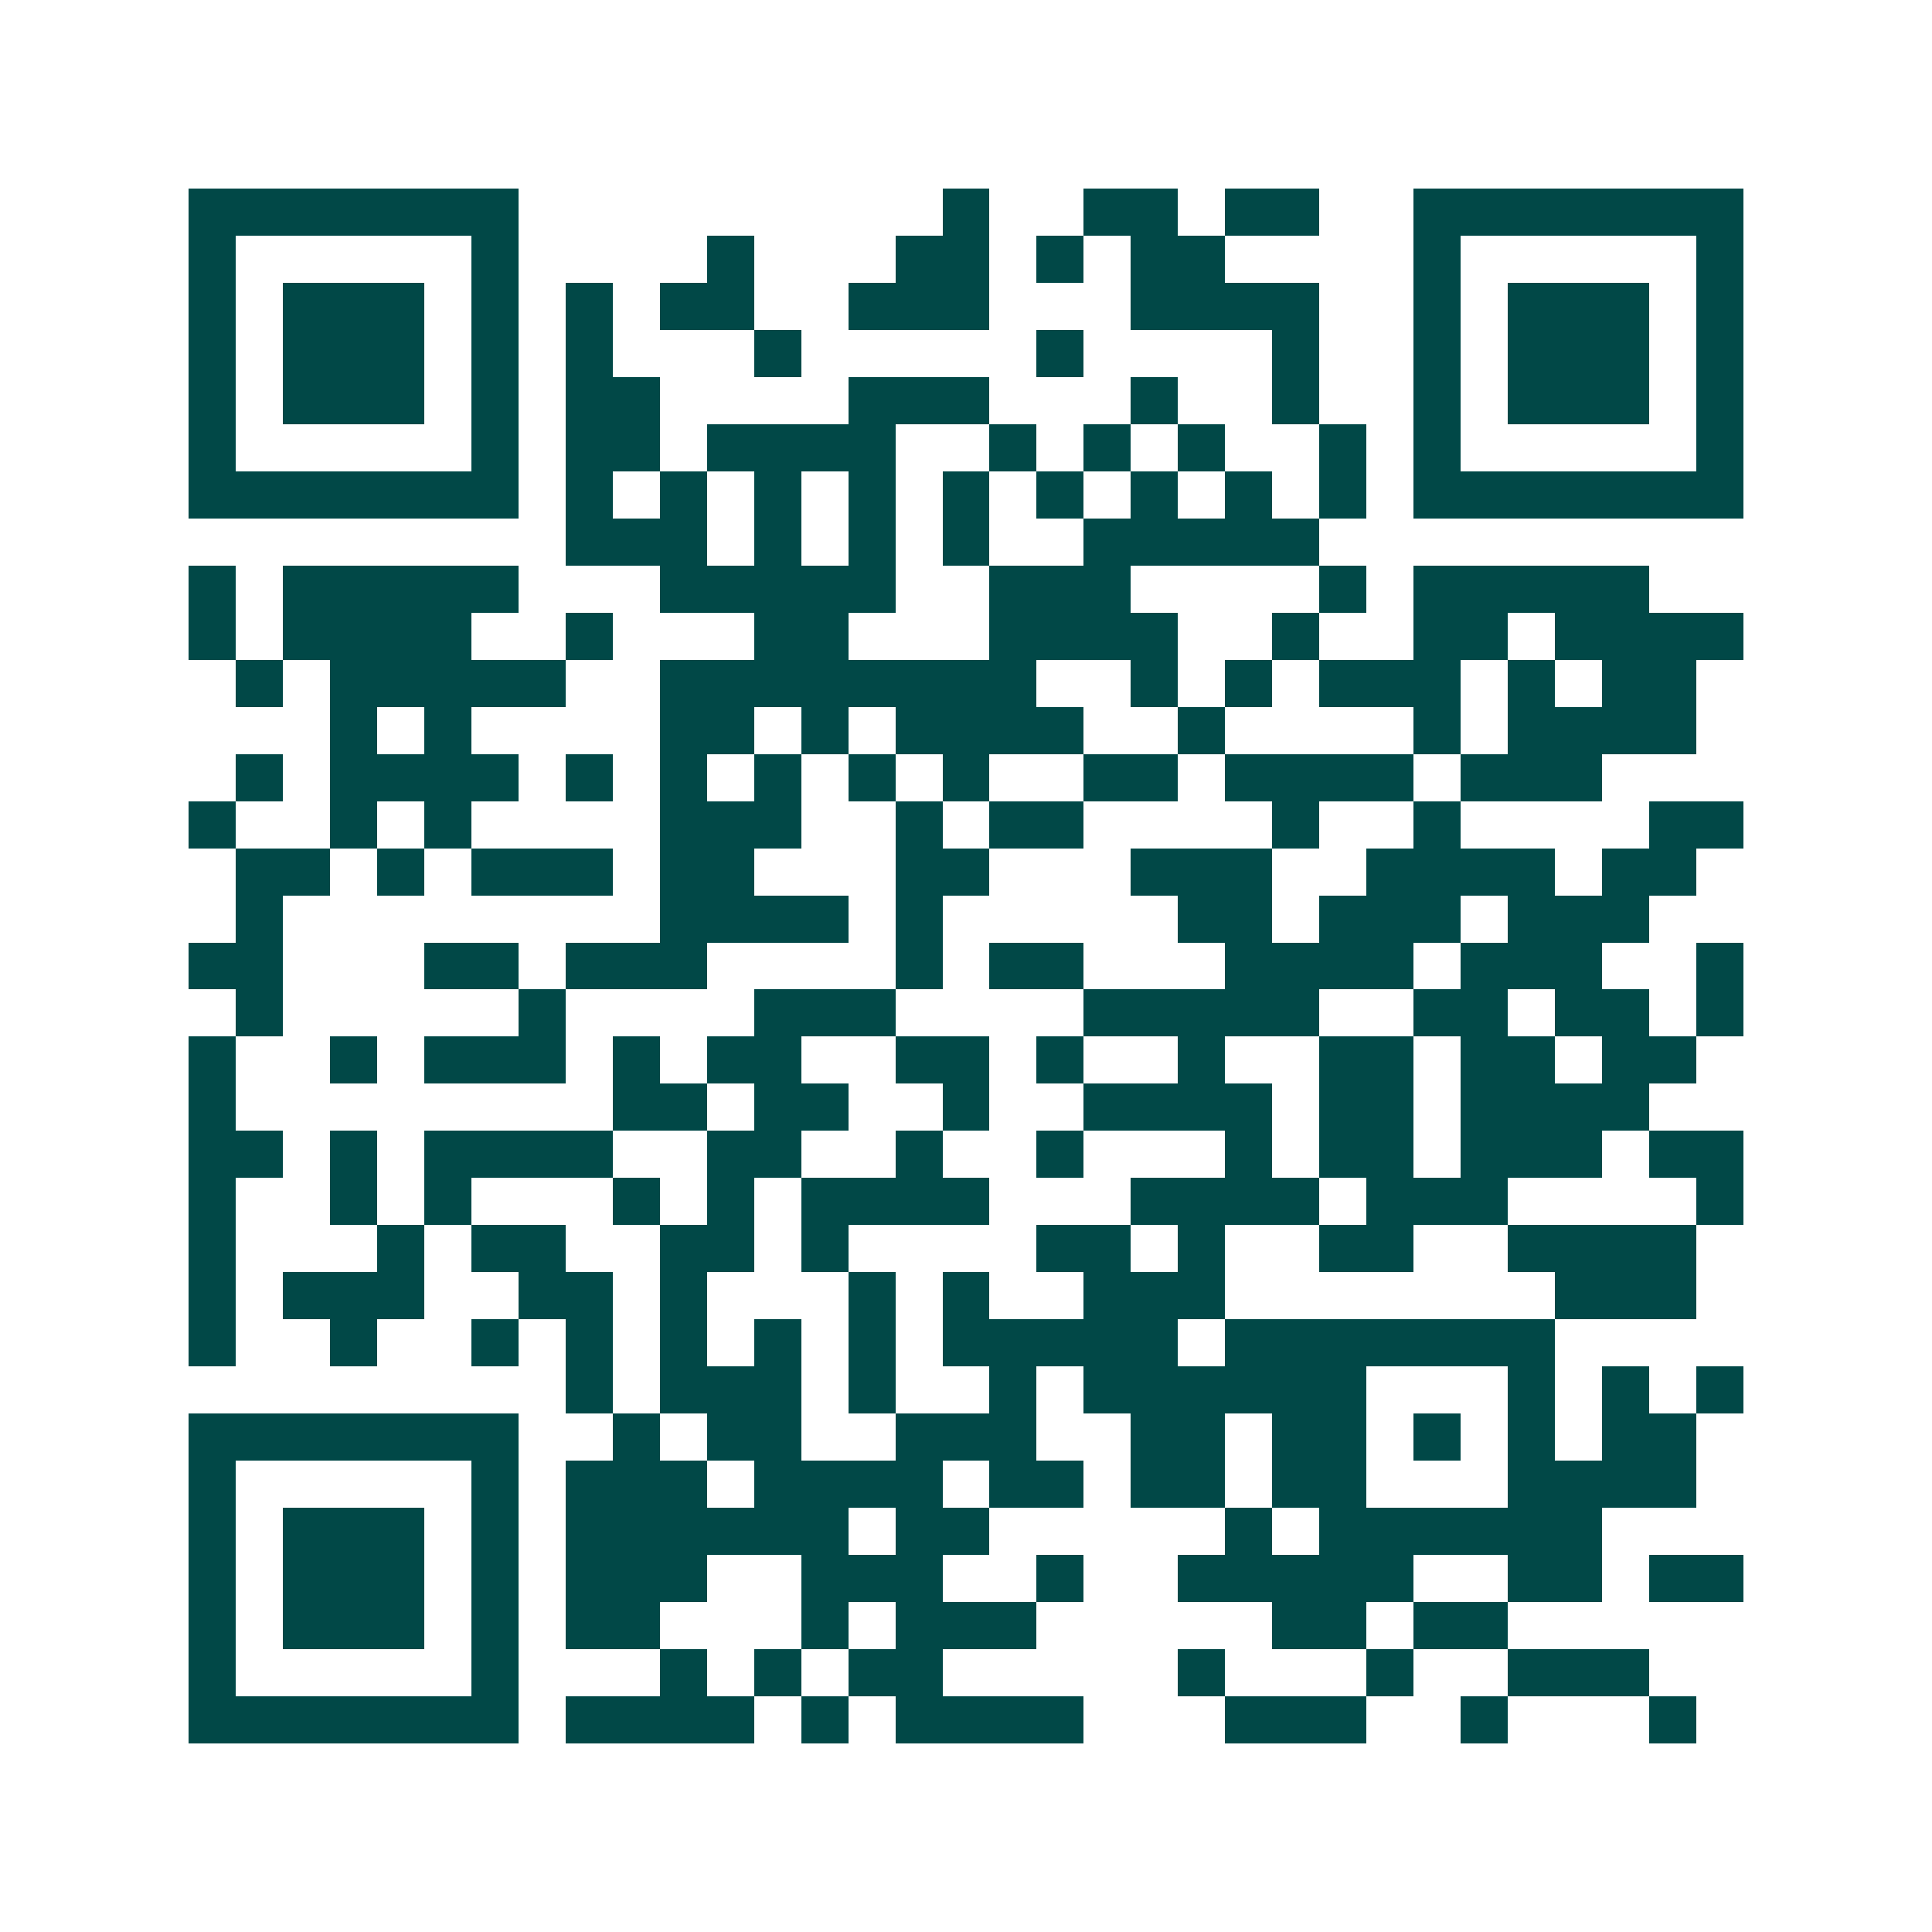 <svg xmlns="http://www.w3.org/2000/svg" width="200" height="200" viewBox="0 0 41 41" shape-rendering="crispEdges"><path fill="#ffffff" d="M0 0h41v41H0z"/><path stroke="#014847" d="M4 4.5h7m9 0h1m2 0h2m1 0h2m2 0h7M4 5.5h1m5 0h1m4 0h1m3 0h2m1 0h1m1 0h2m4 0h1m5 0h1M4 6.5h1m1 0h3m1 0h1m1 0h1m1 0h2m2 0h3m3 0h4m2 0h1m1 0h3m1 0h1M4 7.5h1m1 0h3m1 0h1m1 0h1m3 0h1m5 0h1m4 0h1m2 0h1m1 0h3m1 0h1M4 8.5h1m1 0h3m1 0h1m1 0h2m4 0h3m3 0h1m2 0h1m2 0h1m1 0h3m1 0h1M4 9.5h1m5 0h1m1 0h2m1 0h4m2 0h1m1 0h1m1 0h1m2 0h1m1 0h1m5 0h1M4 10.5h7m1 0h1m1 0h1m1 0h1m1 0h1m1 0h1m1 0h1m1 0h1m1 0h1m1 0h1m1 0h7M12 11.5h3m1 0h1m1 0h1m1 0h1m2 0h5M4 12.5h1m1 0h5m3 0h5m2 0h3m4 0h1m1 0h5M4 13.5h1m1 0h4m2 0h1m3 0h2m3 0h4m2 0h1m2 0h2m1 0h4M5 14.5h1m1 0h5m2 0h8m2 0h1m1 0h1m1 0h3m1 0h1m1 0h2M7 15.5h1m1 0h1m4 0h2m1 0h1m1 0h4m2 0h1m4 0h1m1 0h4M5 16.5h1m1 0h4m1 0h1m1 0h1m1 0h1m1 0h1m1 0h1m2 0h2m1 0h4m1 0h3M4 17.5h1m2 0h1m1 0h1m4 0h3m2 0h1m1 0h2m4 0h1m2 0h1m4 0h2M5 18.5h2m1 0h1m1 0h3m1 0h2m3 0h2m3 0h3m2 0h4m1 0h2M5 19.5h1m8 0h4m1 0h1m5 0h2m1 0h3m1 0h3M4 20.5h2m3 0h2m1 0h3m4 0h1m1 0h2m3 0h4m1 0h3m2 0h1M5 21.5h1m5 0h1m4 0h3m4 0h5m2 0h2m1 0h2m1 0h1M4 22.5h1m2 0h1m1 0h3m1 0h1m1 0h2m2 0h2m1 0h1m2 0h1m2 0h2m1 0h2m1 0h2M4 23.5h1m8 0h2m1 0h2m2 0h1m2 0h4m1 0h2m1 0h4M4 24.5h2m1 0h1m1 0h4m2 0h2m2 0h1m2 0h1m3 0h1m1 0h2m1 0h3m1 0h2M4 25.5h1m2 0h1m1 0h1m3 0h1m1 0h1m1 0h4m3 0h4m1 0h3m4 0h1M4 26.5h1m3 0h1m1 0h2m2 0h2m1 0h1m4 0h2m1 0h1m2 0h2m2 0h4M4 27.5h1m1 0h3m2 0h2m1 0h1m3 0h1m1 0h1m2 0h3m7 0h3M4 28.5h1m2 0h1m2 0h1m1 0h1m1 0h1m1 0h1m1 0h1m1 0h5m1 0h7M12 29.5h1m1 0h3m1 0h1m2 0h1m1 0h6m3 0h1m1 0h1m1 0h1M4 30.5h7m2 0h1m1 0h2m2 0h3m2 0h2m1 0h2m1 0h1m1 0h1m1 0h2M4 31.5h1m5 0h1m1 0h3m1 0h4m1 0h2m1 0h2m1 0h2m3 0h4M4 32.5h1m1 0h3m1 0h1m1 0h6m1 0h2m5 0h1m1 0h6M4 33.5h1m1 0h3m1 0h1m1 0h3m2 0h3m2 0h1m2 0h5m2 0h2m1 0h2M4 34.5h1m1 0h3m1 0h1m1 0h2m3 0h1m1 0h3m5 0h2m1 0h2M4 35.5h1m5 0h1m3 0h1m1 0h1m1 0h2m5 0h1m3 0h1m2 0h3M4 36.5h7m1 0h4m1 0h1m1 0h4m3 0h3m2 0h1m3 0h1"/></svg>
